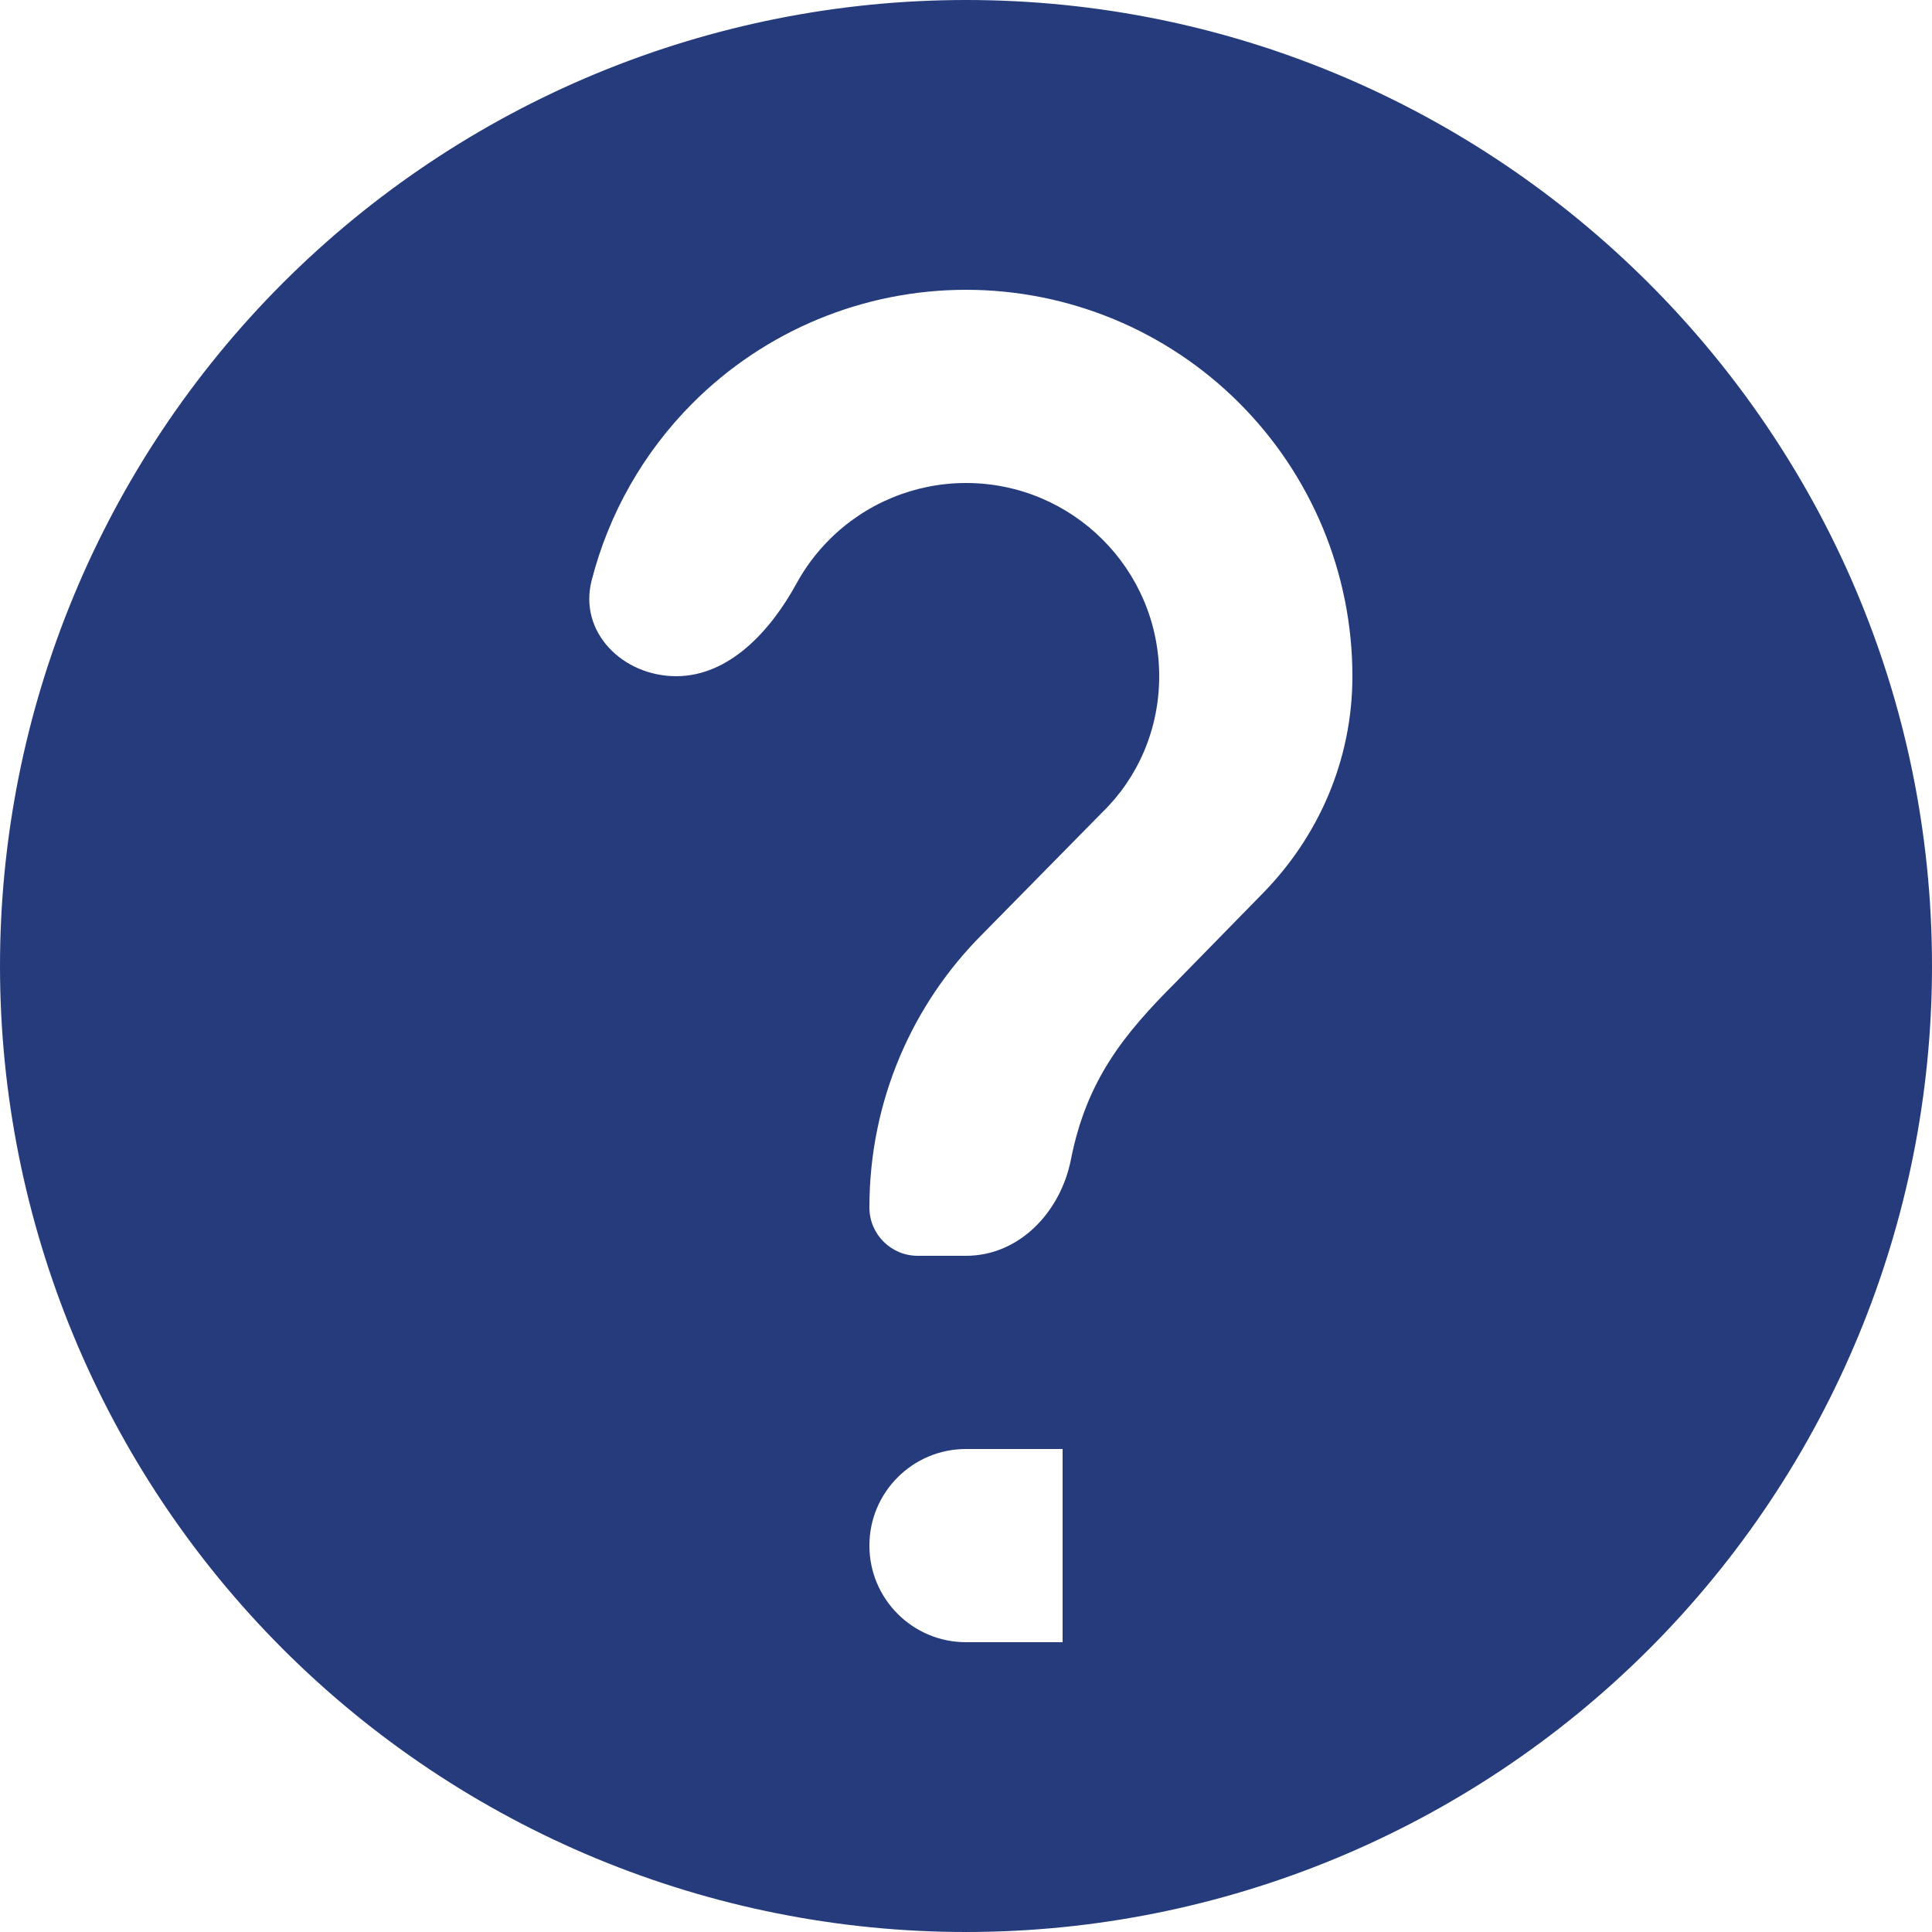 <svg width="41" height="41" viewBox="0 0 41 41" fill="none" xmlns="http://www.w3.org/2000/svg">
<path d="M26.794 18.962L24.948 20.849C23.851 21.946 23.059 22.919 22.726 24.61C22.506 25.721 21.632 26.65 20.5 26.65H19.475C18.909 26.65 18.45 26.191 18.45 25.625C18.45 23.349 19.372 21.299 20.849 19.823L23.39 17.241C24.149 16.503 24.6 15.477 24.6 14.35C24.6 12.075 22.755 10.25 20.5 10.25C19.413 10.25 18.37 10.682 17.601 11.451C17.322 11.73 17.088 12.044 16.902 12.384C16.359 13.378 15.482 14.35 14.35 14.35C13.218 14.35 12.275 13.418 12.555 12.321C12.916 10.907 13.652 9.602 14.702 8.552C16.239 7.014 18.325 6.15 20.5 6.15C22.675 6.15 24.761 7.014 26.298 8.552C27.836 10.089 28.7 12.175 28.7 14.35C28.7 16.154 27.962 17.773 26.794 18.962ZM22.55 34.85H20.5C19.368 34.85 18.45 33.932 18.45 32.8C18.45 31.668 19.368 30.75 20.5 30.75H22.55M20.5 0C17.808 0 15.142 0.53 12.655 1.56C10.168 2.591 7.908 4.101 6.004 6.004C2.16 9.849 0 15.063 0 20.5C0 25.937 2.16 31.151 6.004 34.996C7.908 36.899 10.168 38.409 12.655 39.44C15.142 40.47 17.808 41 20.5 41C25.937 41 31.151 38.84 34.996 34.996C38.84 31.151 41 25.937 41 20.5C41 9.164 31.775 0 20.5 0Z" fill="#253B7C"/>
</svg>
